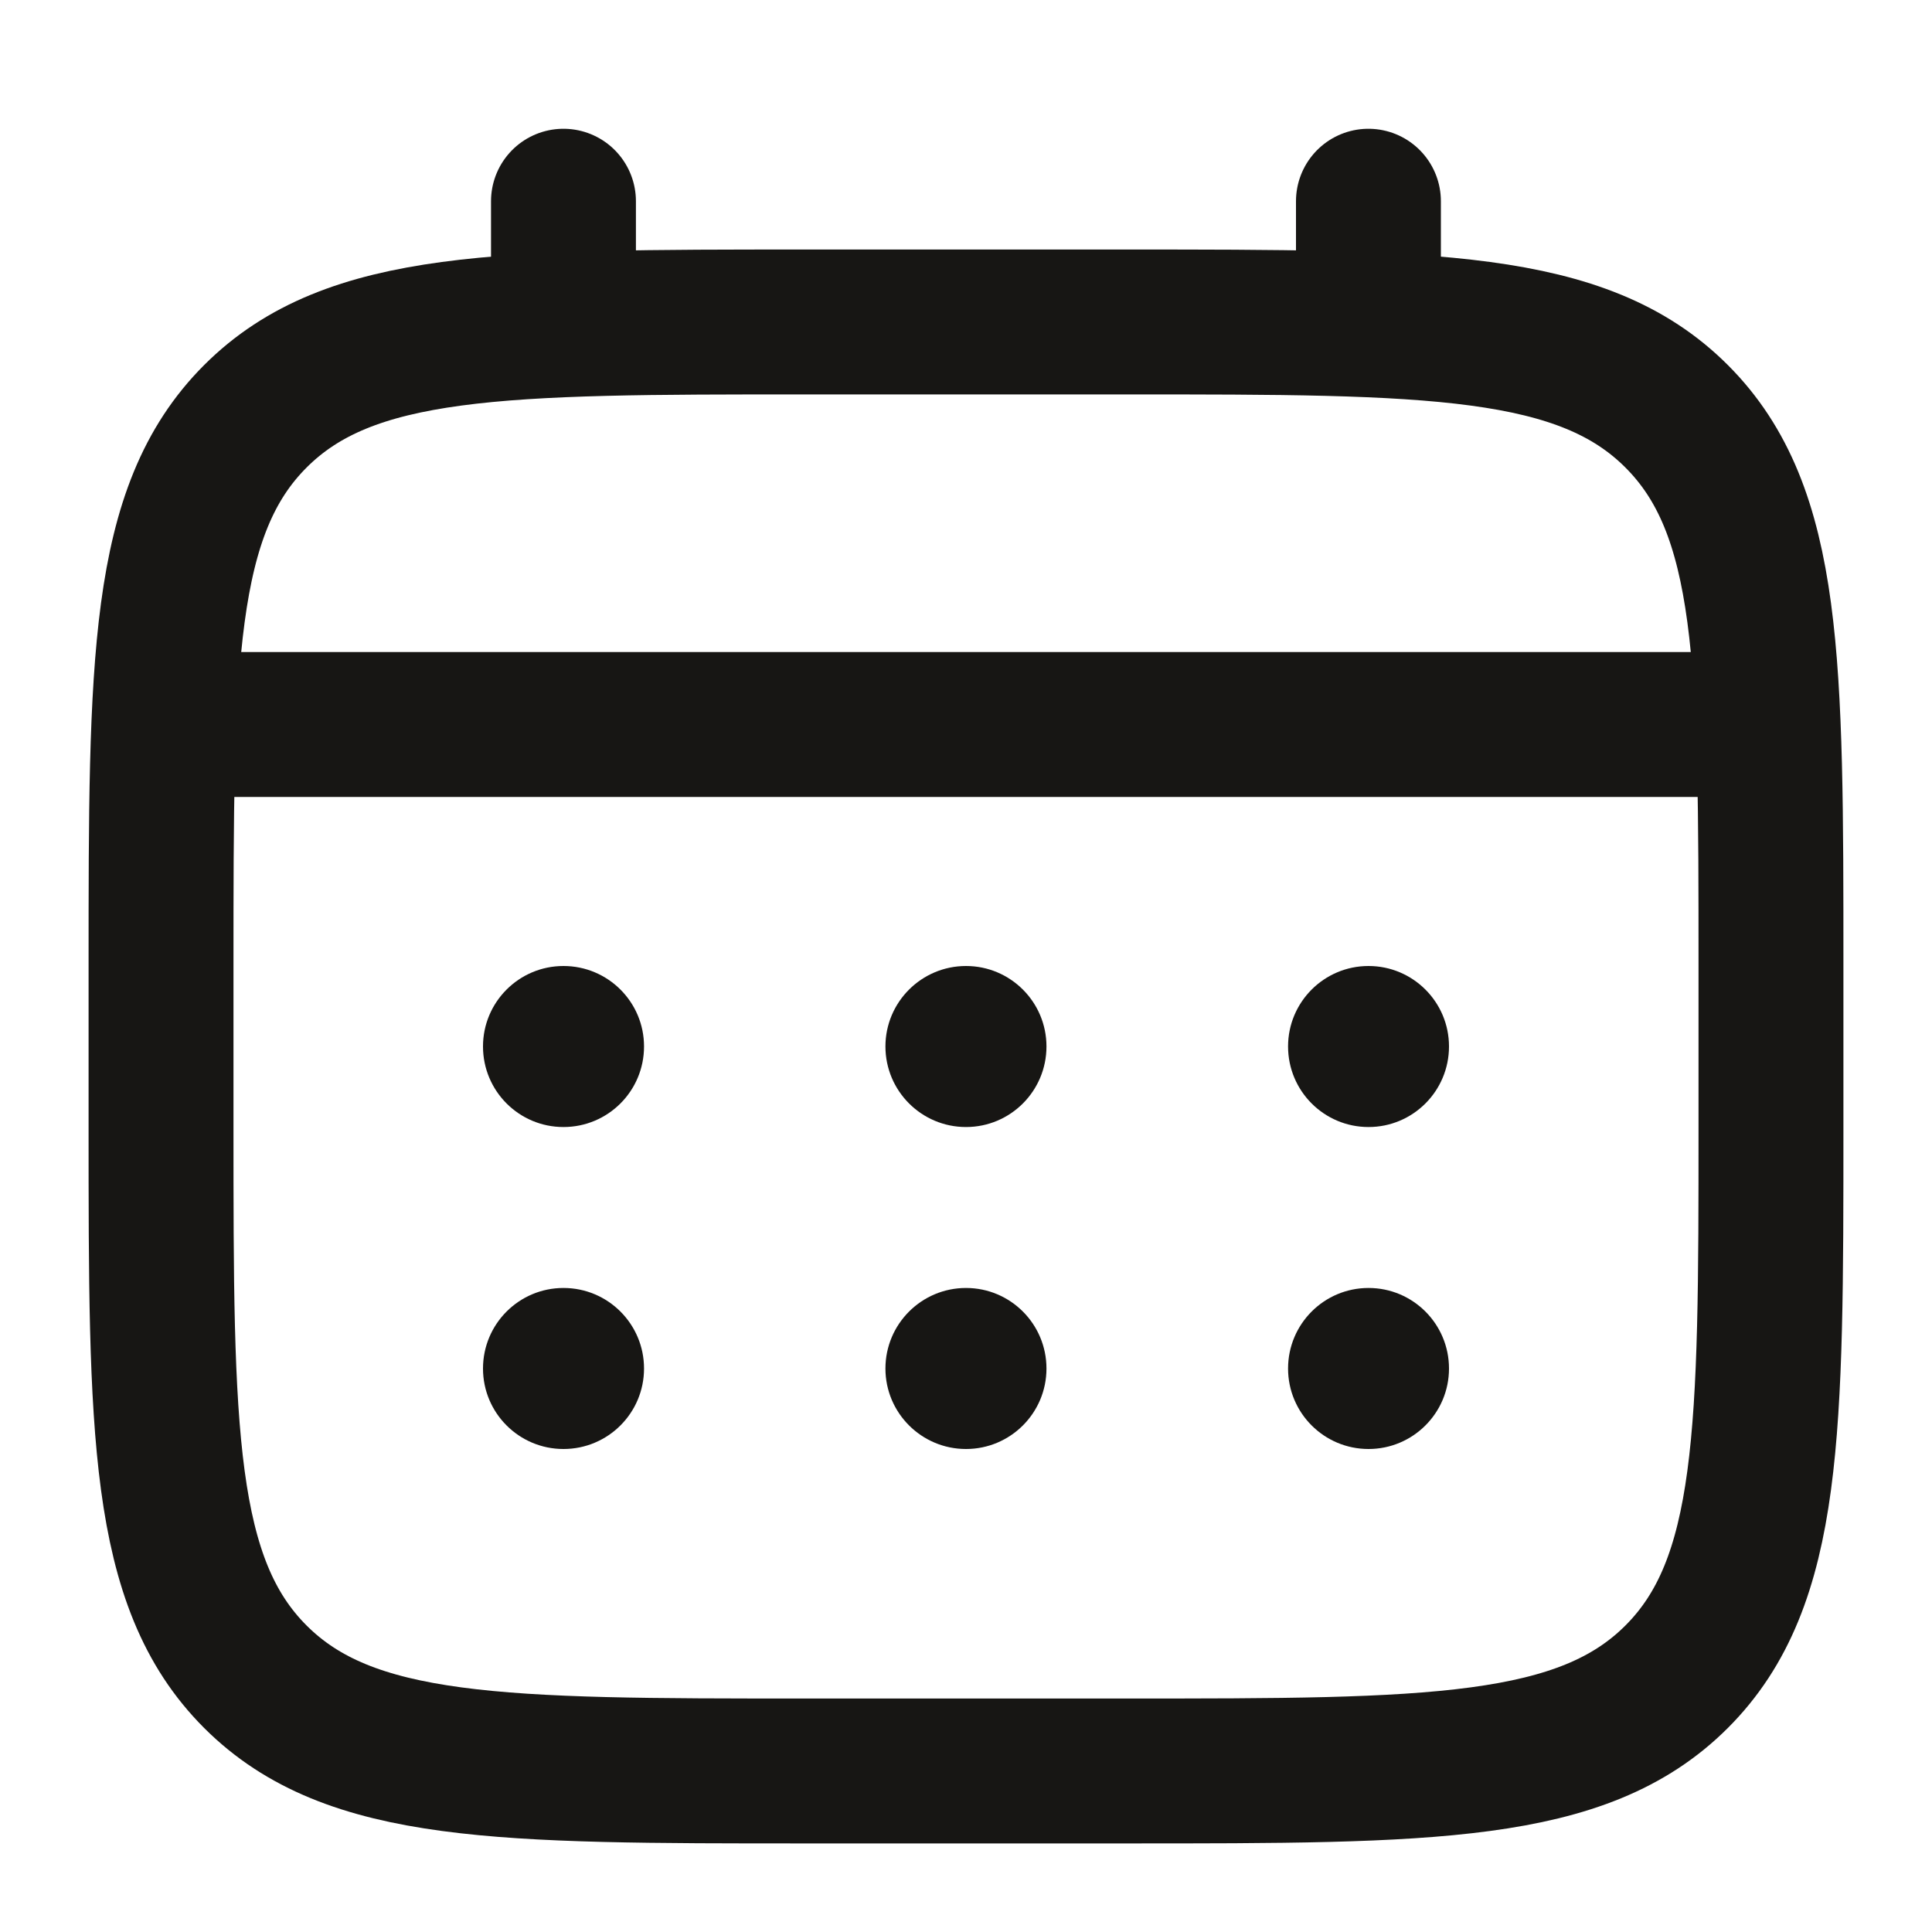 <svg width="20" height="20" viewBox="0 0 20 20" fill="none" xmlns="http://www.w3.org/2000/svg">
<path d="M1.667 10C1.667 6.857 1.667 5.286 2.643 4.31C3.619 3.333 5.19 3.333 8.333 3.333H11.666C14.809 3.333 16.381 3.333 17.357 4.31C18.333 5.286 18.333 6.857 18.333 10V11.667C18.333 14.809 18.333 16.381 17.357 17.357C16.381 18.333 14.809 18.333 11.666 18.333H8.333C5.19 18.333 3.619 18.333 2.643 17.357C1.667 16.381 1.667 14.809 1.667 11.667V10Z" stroke="#171614" stroke-width="1.5"/>
<path d="M5.833 3.333V2.083" stroke="#171614" stroke-width="1.5" stroke-linecap="round"/>
<path d="M14.166 3.333V2.083" stroke="#171614" stroke-width="1.5" stroke-linecap="round"/>
<path d="M2.083 7.5H17.917" stroke="#171614" stroke-width="1.5" stroke-linecap="round"/>
<path d="M15 14.167C15 14.627 14.627 15 14.167 15C13.707 15 13.334 14.627 13.334 14.167C13.334 13.706 13.707 13.333 14.167 13.333C14.627 13.333 15 13.706 15 14.167Z" fill="#171614"/>
<path d="M15 10.833C15 11.294 14.627 11.667 14.167 11.667C13.707 11.667 13.334 11.294 13.334 10.833C13.334 10.373 13.707 10 14.167 10C14.627 10 15 10.373 15 10.833Z" fill="#171614"/>
<path d="M10.833 14.167C10.833 14.627 10.46 15 10 15C9.54 15 9.166 14.627 9.166 14.167C9.166 13.706 9.54 13.333 10 13.333C10.46 13.333 10.833 13.706 10.833 14.167Z" fill="#171614"/>
<path d="M10.833 10.833C10.833 11.294 10.46 11.667 10 11.667C9.54 11.667 9.166 11.294 9.166 10.833C9.166 10.373 9.54 10 10 10C10.46 10 10.833 10.373 10.833 10.833Z" fill="#171614"/>
<path d="M6.667 14.167C6.667 14.627 6.294 15 5.833 15C5.373 15 5 14.627 5 14.167C5 13.706 5.373 13.333 5.833 13.333C6.294 13.333 6.667 13.706 6.667 14.167Z" fill="#171614"/>
<path d="M6.667 10.833C6.667 11.294 6.294 11.667 5.833 11.667C5.373 11.667 5 11.294 5 10.833C5 10.373 5.373 10 5.833 10C6.294 10 6.667 10.373 6.667 10.833Z" fill="#171614"/>
</svg>
